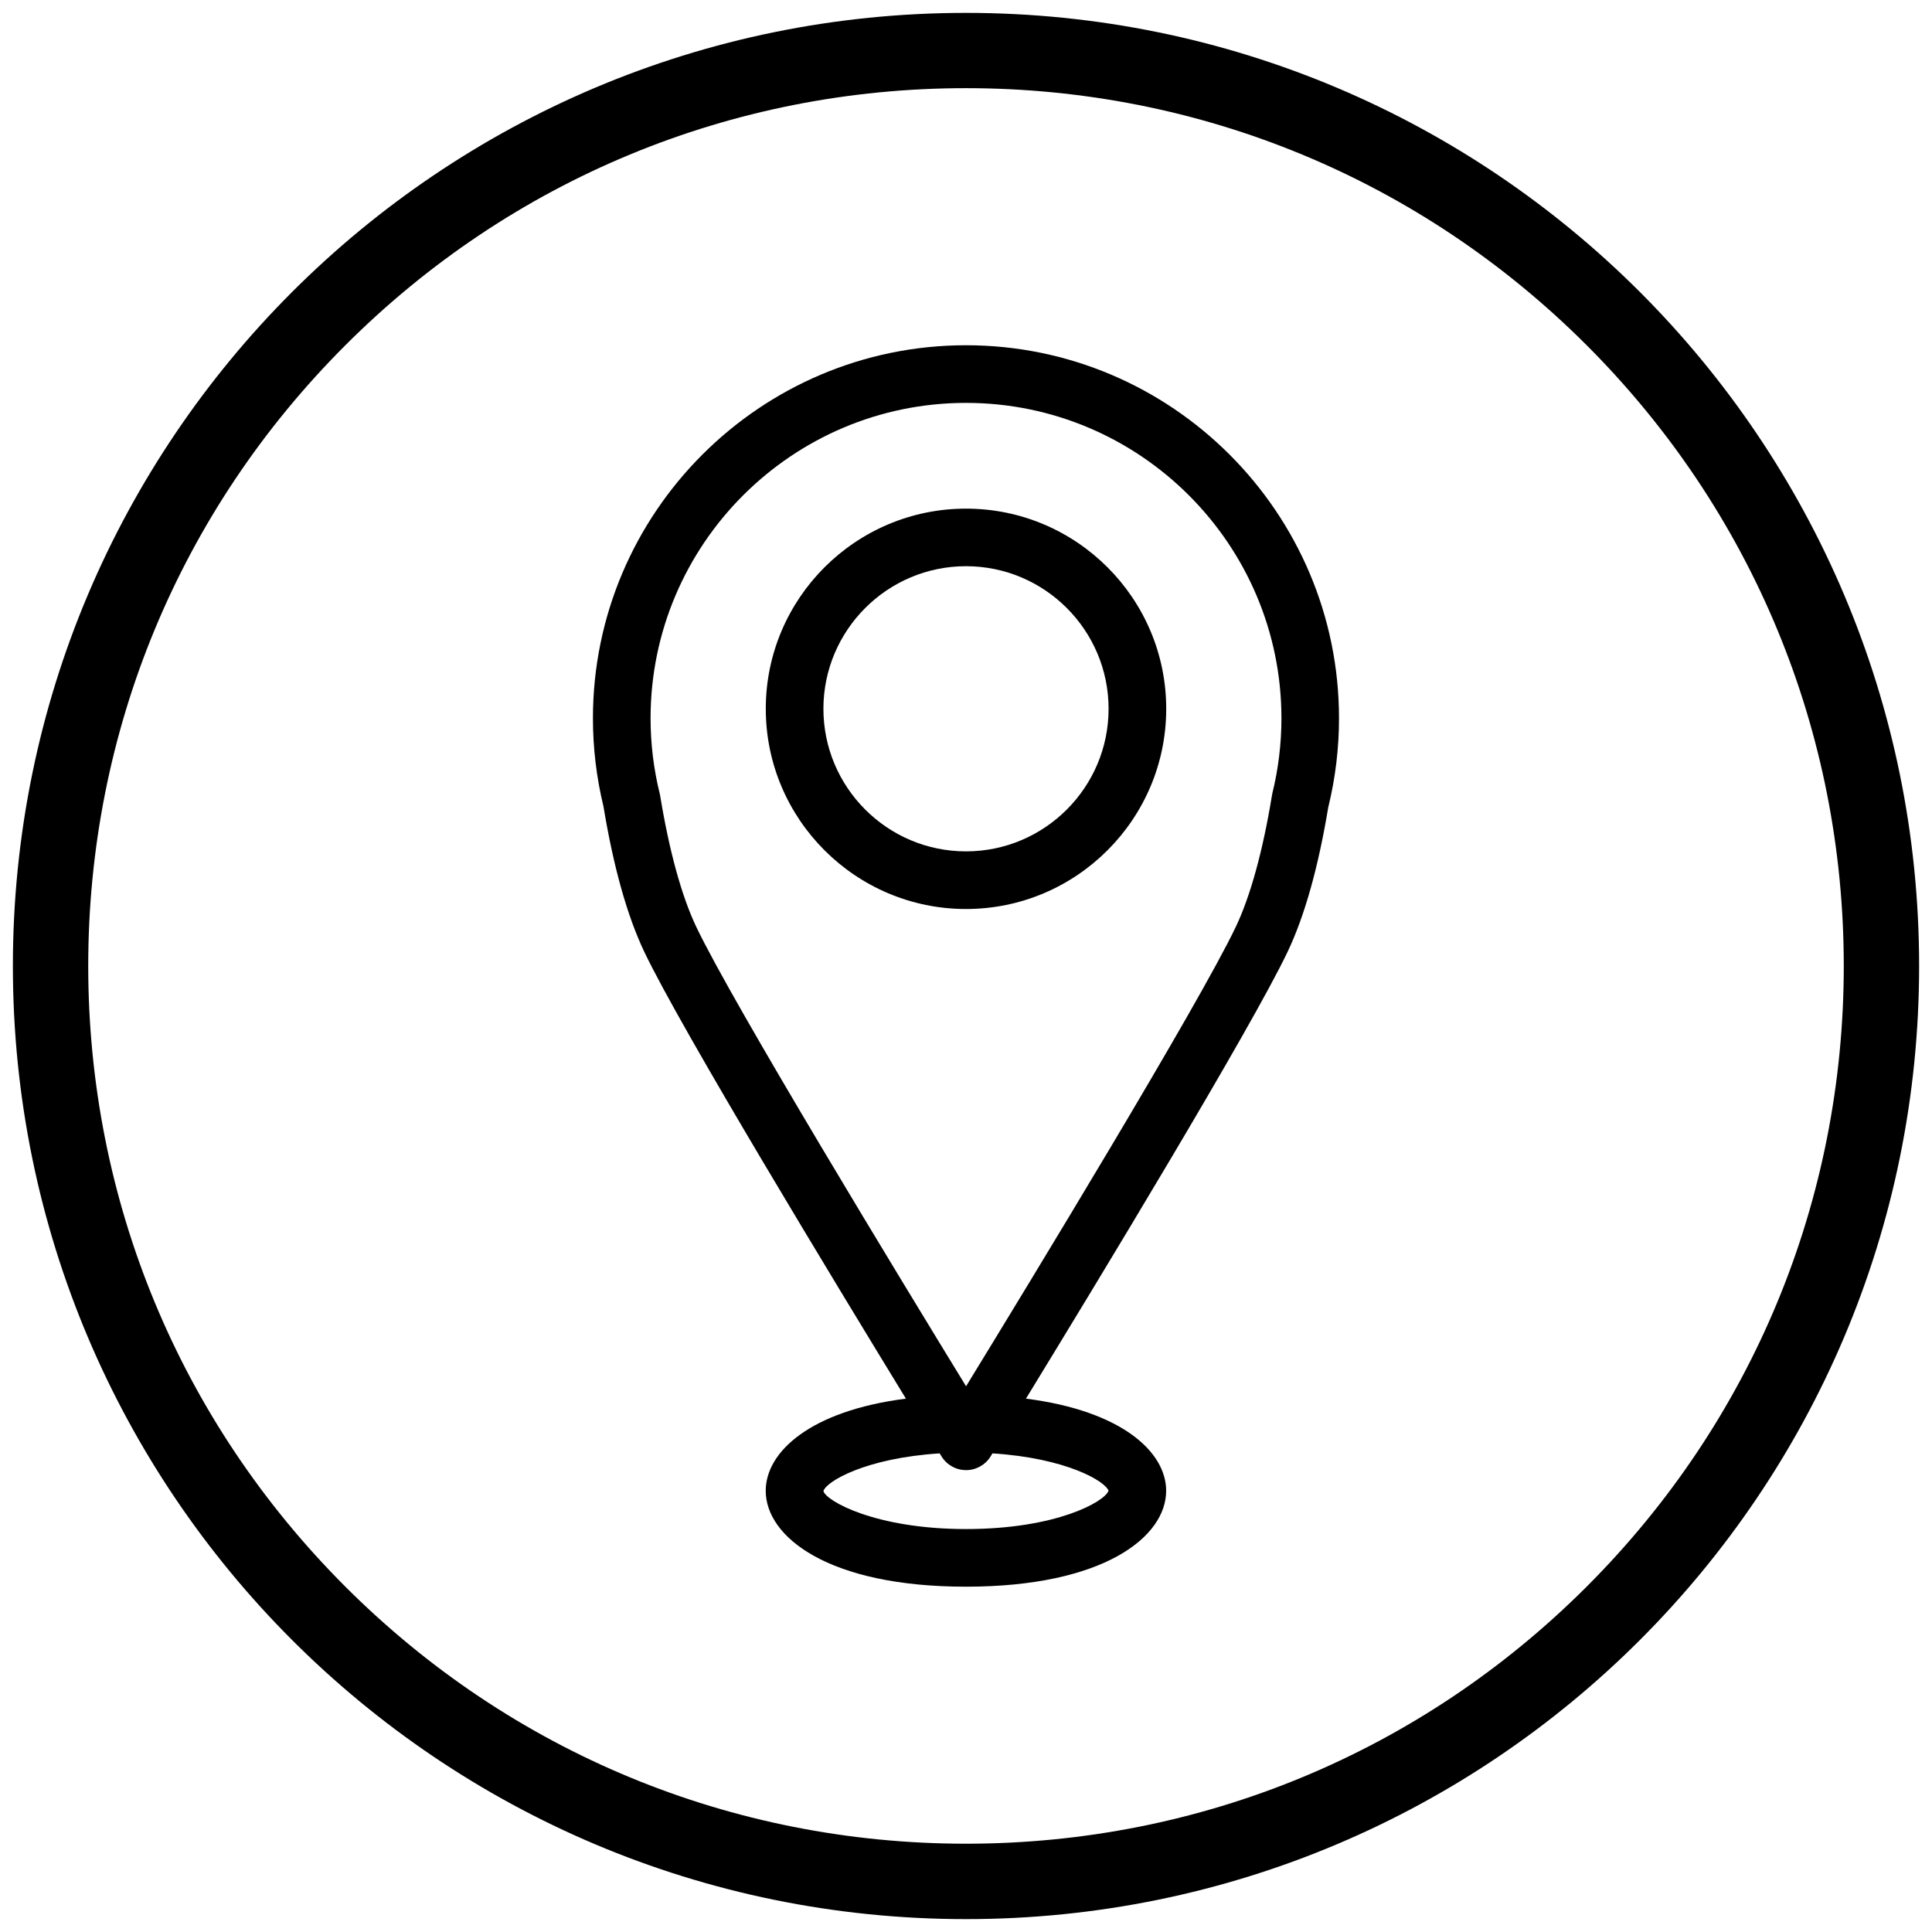 <?xml version="1.0" encoding="UTF-8"?><svg id="Layer_1" xmlns="http://www.w3.org/2000/svg" width="300" height="300" viewBox="0 0 300 300"><path d="M150,13.69c36.41,0,70.64,14.18,96.38,39.92,25.74,25.74,39.92,59.97,39.92,96.38s-14.18,70.64-39.92,96.38c-25.74,25.74-59.97,39.92-96.38,39.92s-70.64-14.18-96.38-39.92c-25.74-25.74-39.92-59.97-39.92-96.38S27.87,79.36,53.62,53.62C79.36,27.87,113.59,13.69,150,13.69m0-11.69C68.26,2,2,68.26,2,150s66.26,148,148,148,148-66.26,148-148S231.74,2,150,2h0Z"/><g><path d="M206.28,125.24c1.09-4.49,1.64-9.1,1.64-13.7,0-31.94-25.98-57.93-57.92-57.93s-57.93,25.99-57.93,57.93c0,4.6,.55,9.21,1.64,13.7,1.55,9.39,3.68,16.97,6.32,22.53,5.69,11.96,29.65,51.43,40.64,69.41-14.87,1.89-21.77,8.28-21.77,14.31,0,7.17,9.73,14.89,31.09,14.89s31.09-7.72,31.09-14.89c0-6.03-6.9-12.42-21.77-14.31,11-17.98,34.95-57.45,40.64-69.41,2.64-5.56,4.77-13.14,6.32-22.53Zm-34.15,106.25c-.61,1.69-8.08,5.94-22.13,5.94s-21.7-4.35-22.14-5.89c.4-1.48,6.51-5.13,18.05-5.86,.13,.22,.24,.39,.29,.47,.81,1.32,2.26,2.13,3.81,2.13s2.99-.8,3.81-2.13c.05-.09,.16-.25,.29-.47,11.39,.72,17.49,4.29,18.03,5.81Zm25.43-108.22c-.03,.11-.05,.23-.07,.35-1.4,8.52-3.33,15.54-5.6,20.31-5.75,12.07-31.97,55.15-41.88,71.33-9.91-16.19-36.14-59.27-41.89-71.33-2.27-4.76-4.2-11.79-5.6-20.31-.02-.12-.04-.23-.07-.35-.95-3.84-1.43-7.79-1.43-11.73,0-27,21.97-48.98,48.98-48.98s48.98,21.97,48.98,48.98c0,3.94-.48,7.89-1.43,11.73Z"/><path d="M150,78.98c-17.14,0-31.09,13.94-31.09,31.08s13.95,31.09,31.09,31.09,31.09-13.95,31.09-31.09-13.94-31.08-31.09-31.08Zm0,53.22c-12.21,0-22.14-9.93-22.14-22.14s9.93-22.14,22.14-22.14,22.14,9.93,22.14,22.14-9.93,22.14-22.14,22.14Z"/></g></svg>
